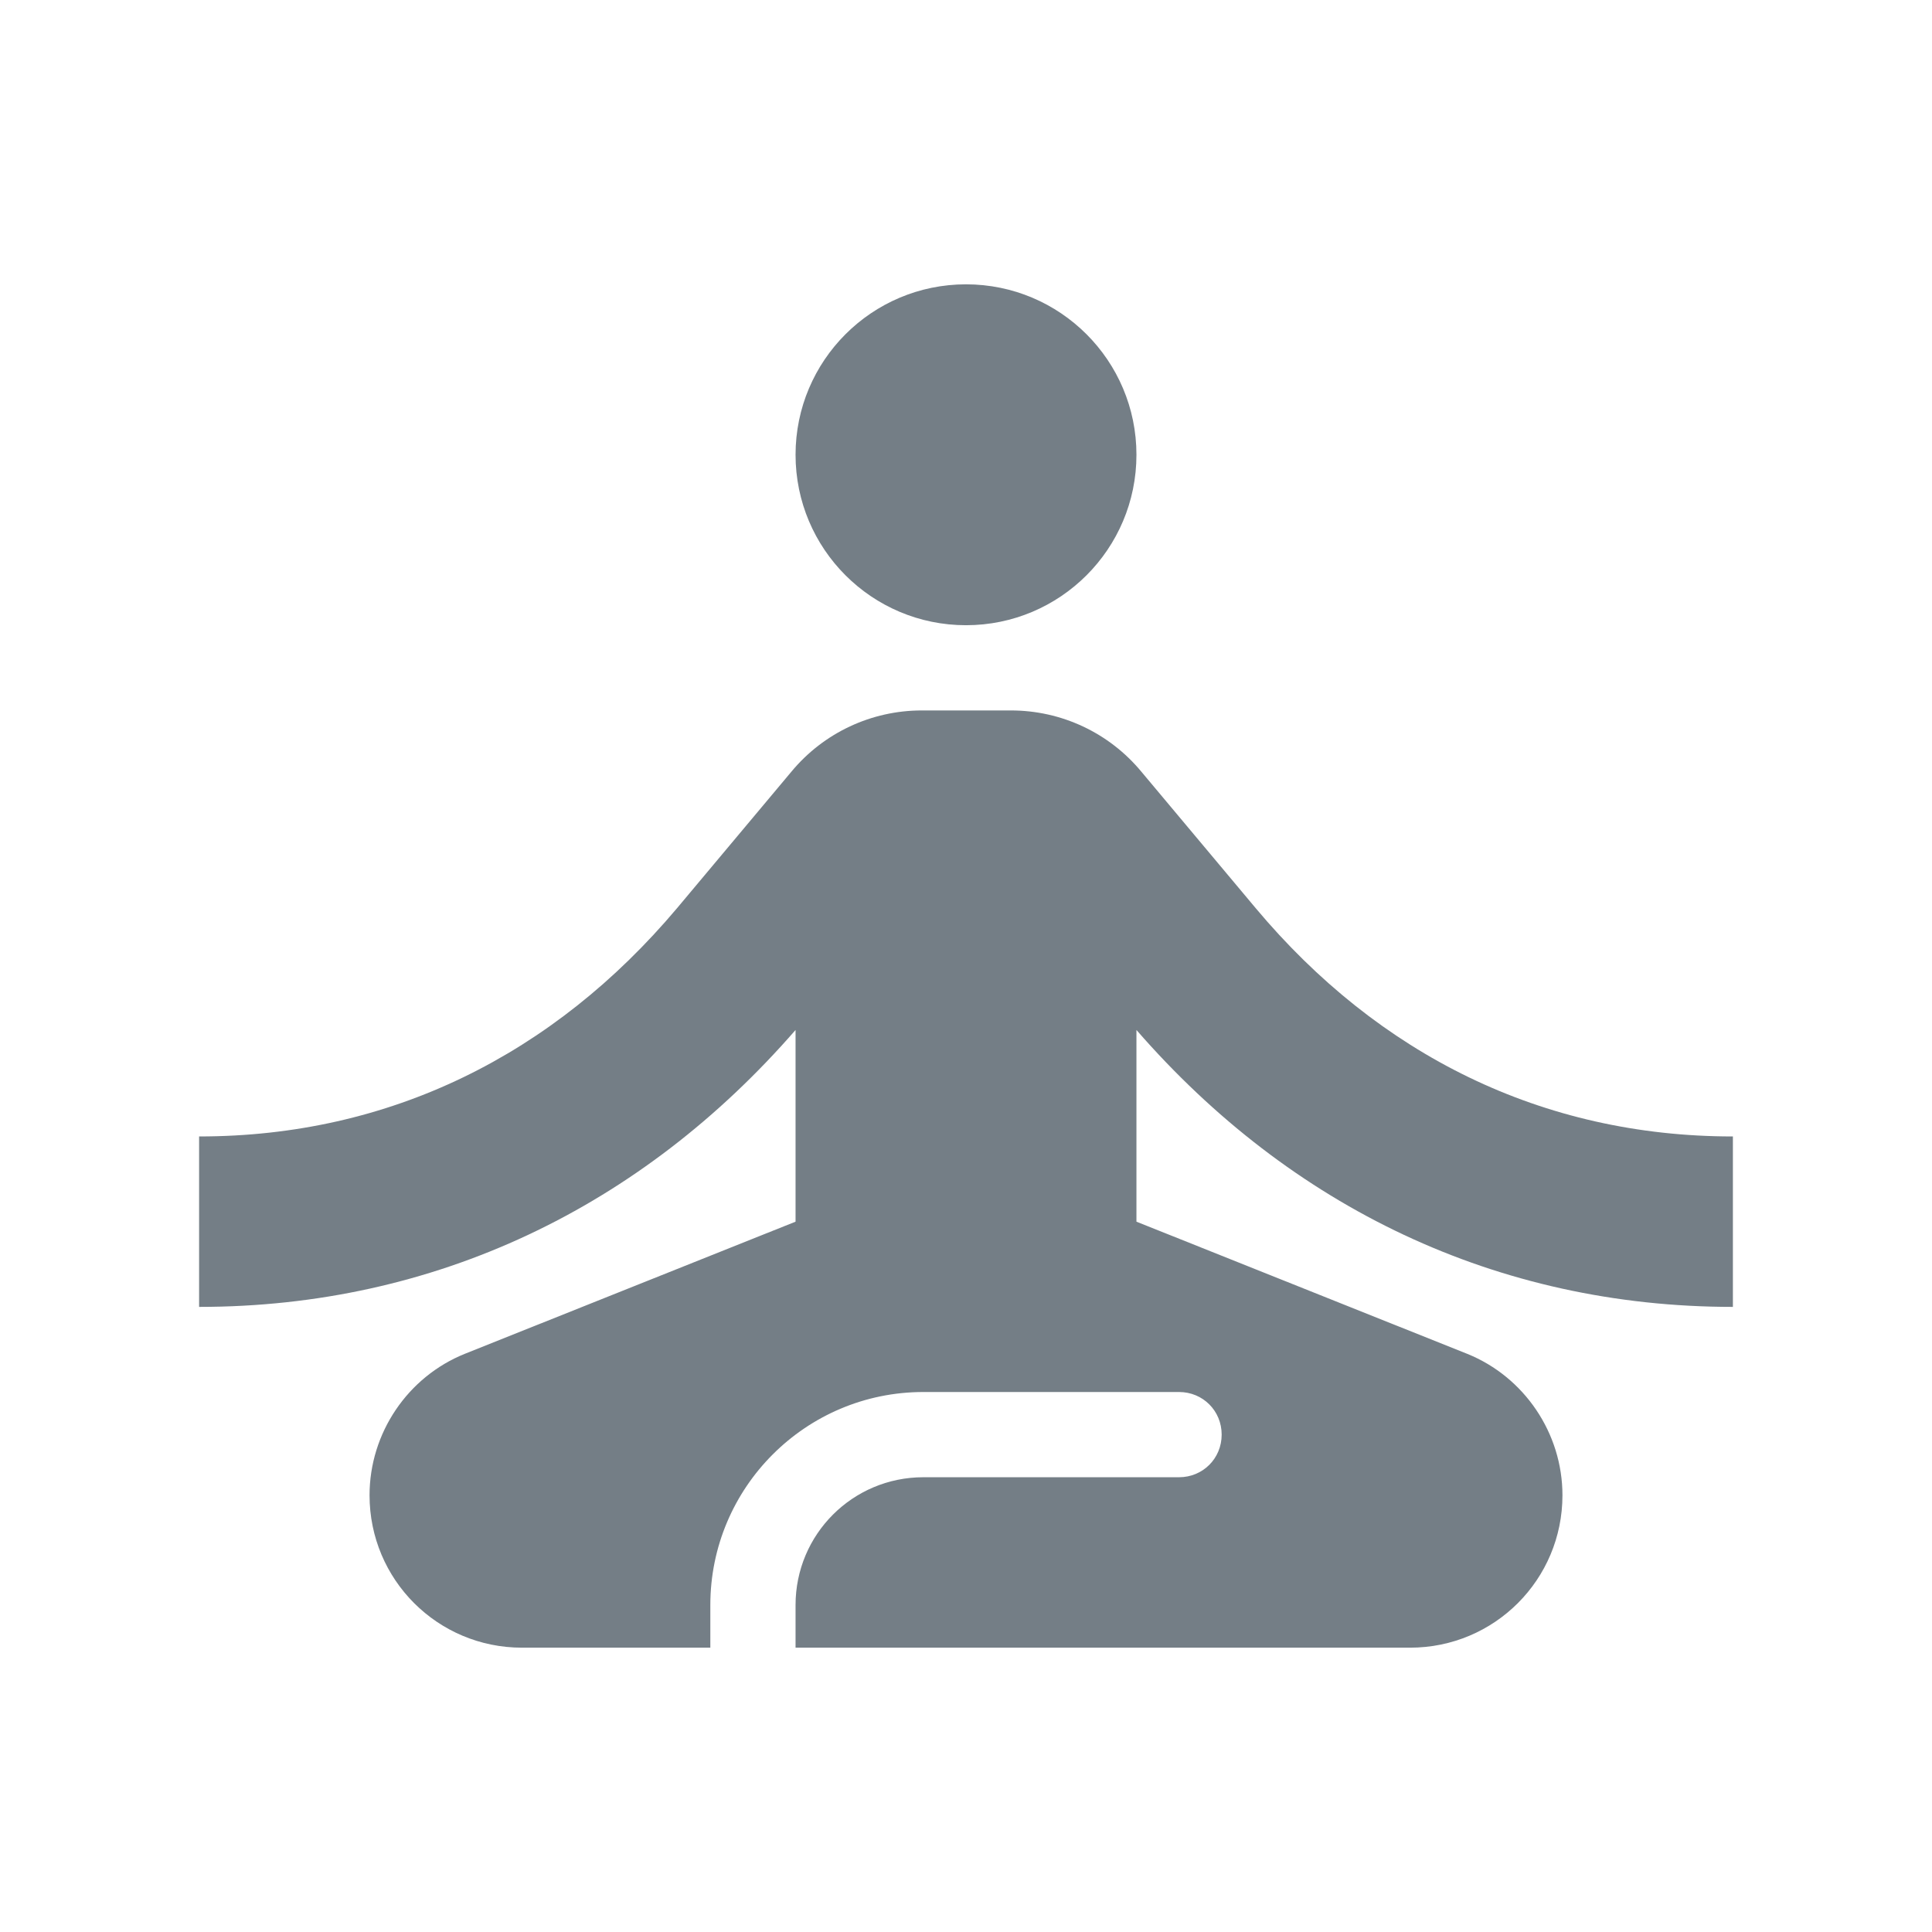 <svg height="18" viewBox="0 0 18 18" width="18" xmlns="http://www.w3.org/2000/svg"><path d="m9 2.649c-.877 0-1.588.711-1.588 1.588s.711 1.588 1.588 1.588 1.588-.711 1.588-1.588-.711-1.588-1.588-1.588zm-.412 3.97c-.468 0-.914.207-1.216.572l-1.064 1.27c-1.151 1.366-2.675 2.127-4.453 2.127v1.588c2.199 0 4.121-.929 5.557-2.58v1.786l-3.081 1.231c-.532.214-.888.738-.888 1.318 0 .786.634 1.42 1.42 1.42h1.755v-.397c0-1.096.889-1.985 1.985-1.985h2.382c.222 0 .397.175.397.397s-.175.397-.397.397h-2.382c-.659 0-1.191.532-1.191 1.191v.397h5.725c.786 0 1.42-.634 1.42-1.42 0-.58-.357-1.104-.888-1.318l-3.081-1.231v-1.786c1.437 1.651 3.358 2.58 5.557 2.58v-1.588c-1.778 0-3.302-.762-4.446-2.127l-1.064-1.27c-.302-.365-.747-.572-1.216-.572z" fill="#747E86"/></svg>